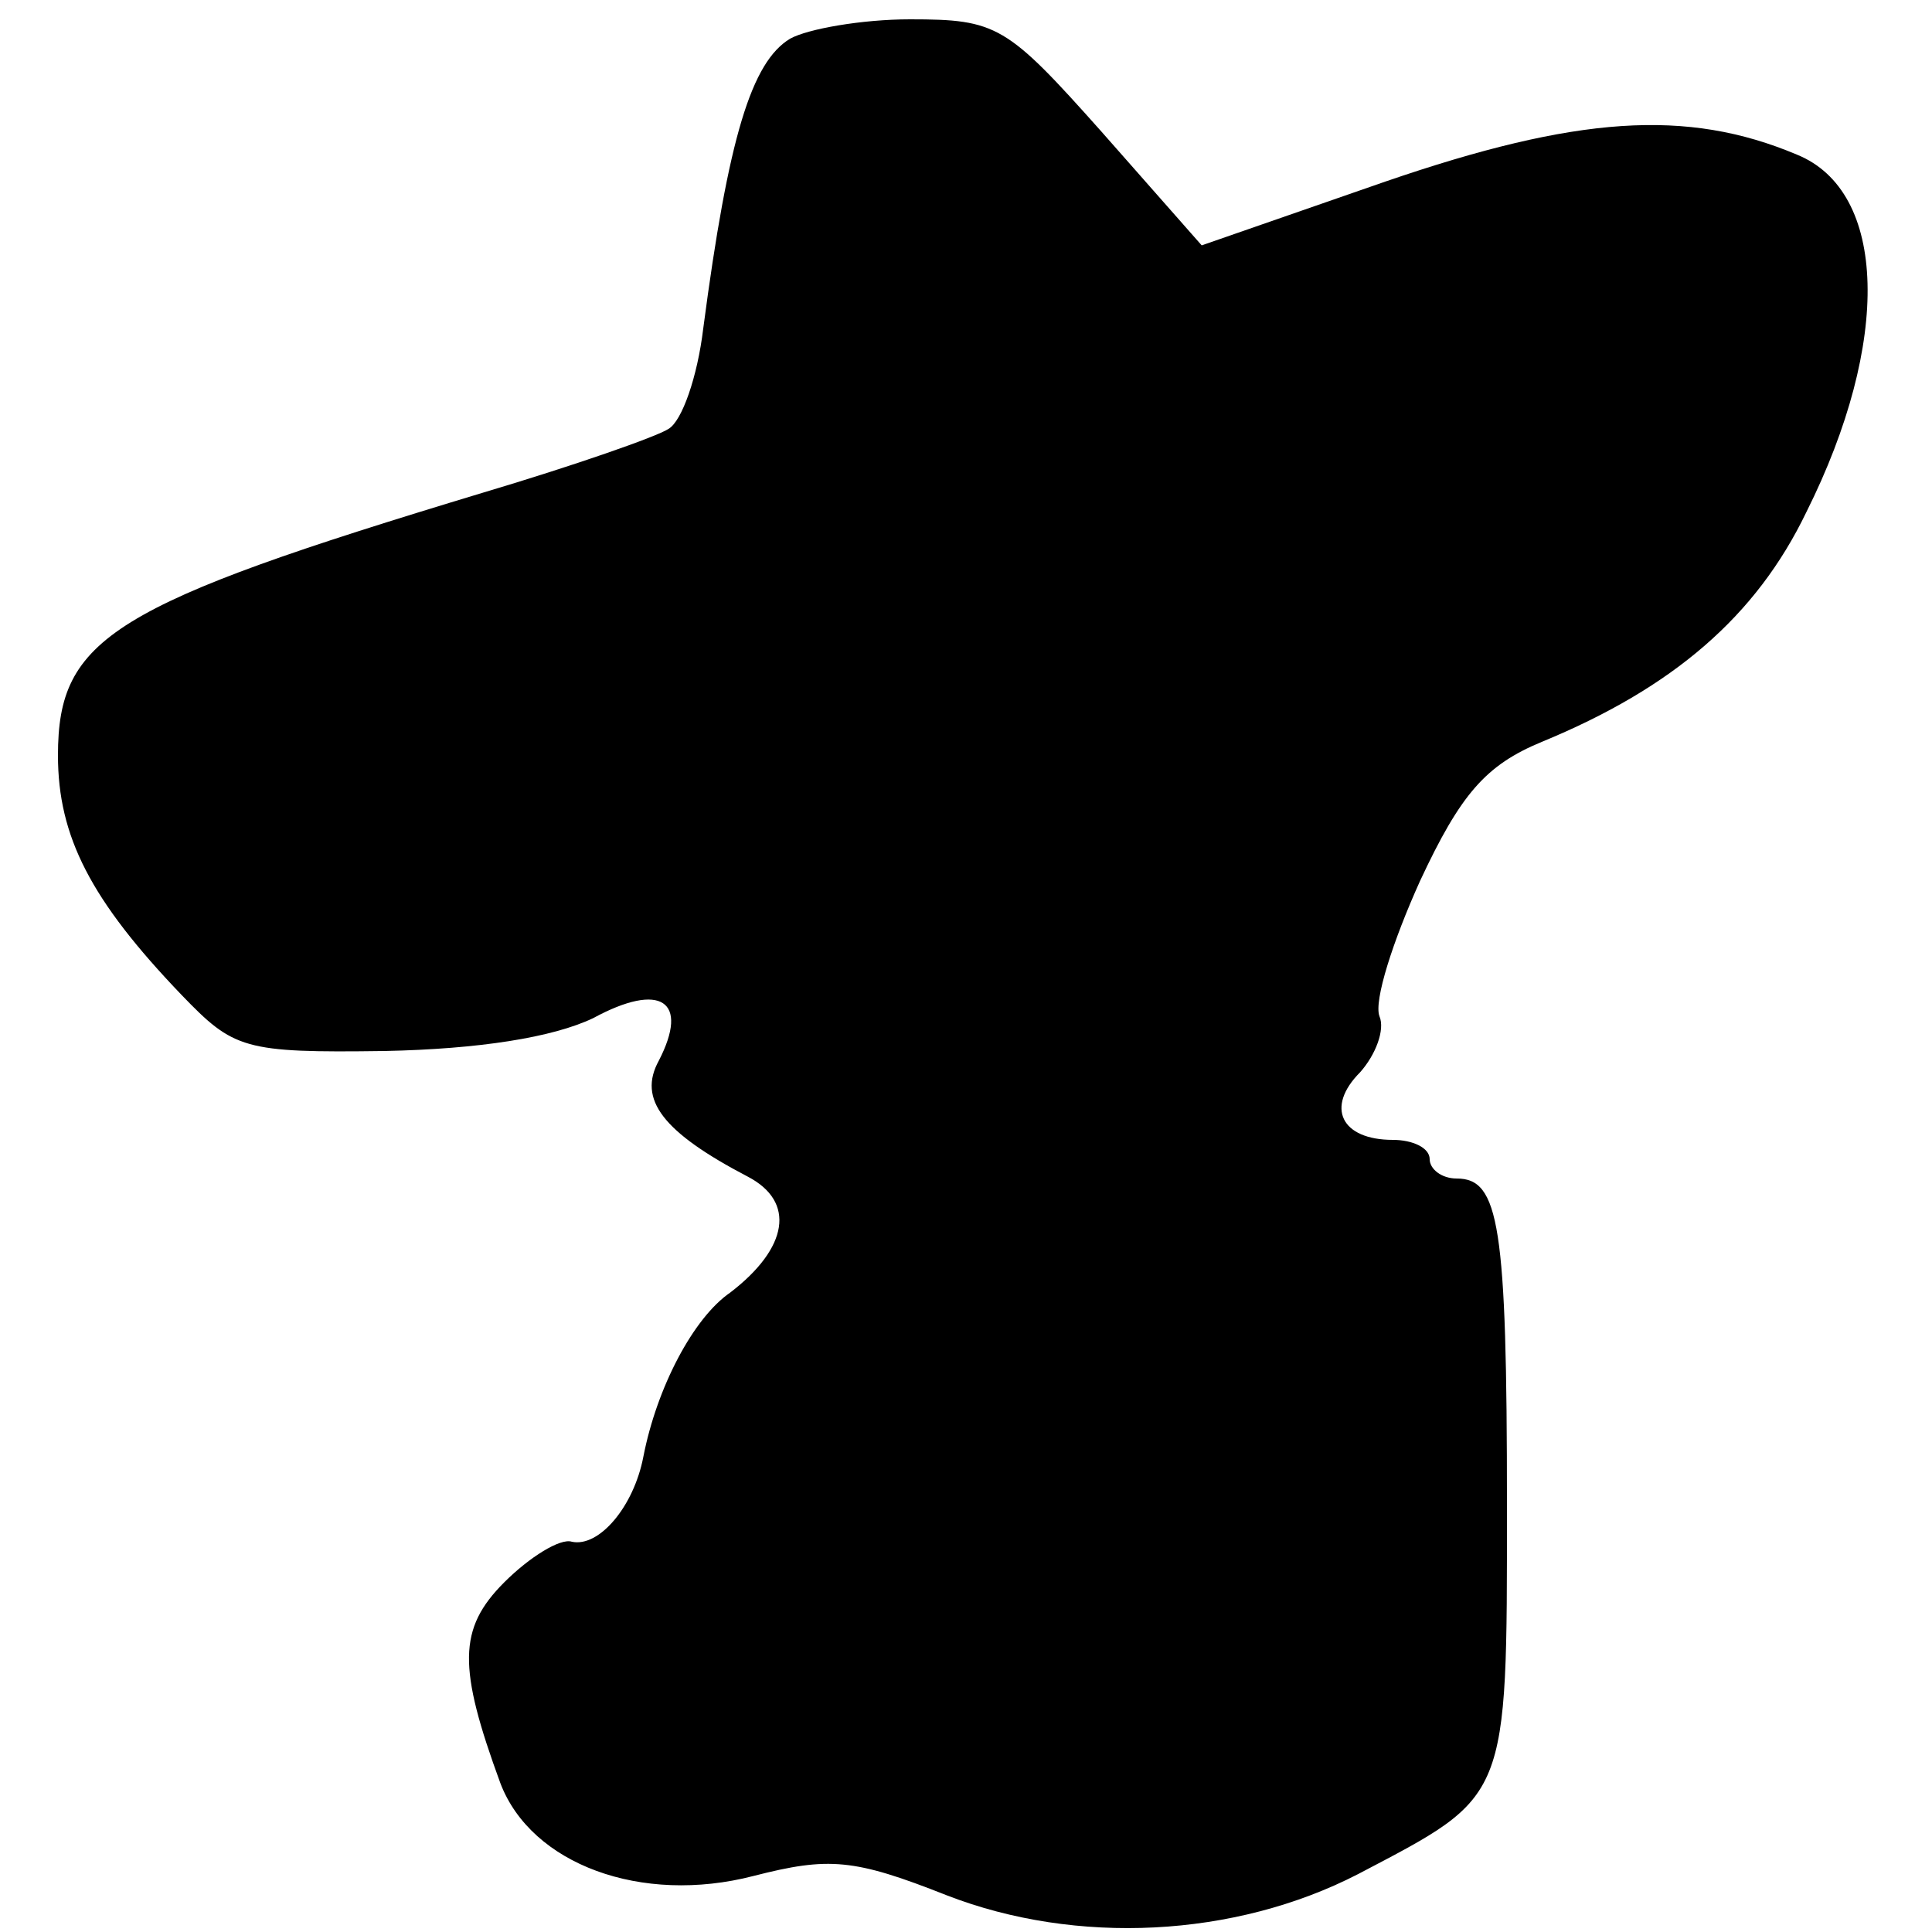<svg version="1" xmlns="http://www.w3.org/2000/svg" width="133.333" height="133.333" viewBox="0 0 100 100"><path d="M40.9 2c-2 1.2-3.2 5.1-4.5 15-.3 2.5-1.1 4.8-1.8 5.2-.6.4-4.9 1.9-9.6 3.3C5.8 31.3 3 33 3 39.1c0 4.2 1.7 7.5 6.4 12.4 2.7 2.8 3.2 3 10.5 2.9 4.9-.1 8.7-.7 10.8-1.7 3.5-1.9 5-.9 3.4 2.2-1.1 2 .2 3.7 4.6 6 2.5 1.3 2.1 3.7-.9 6-1.9 1.3-3.8 4.9-4.5 8.5-.5 2.6-2.3 4.7-3.7 4.4-.6-.2-2.2.8-3.5 2.1-2.4 2.4-2.4 4.4-.2 10.4 1.6 4.2 7.3 6.3 13.1 4.8 3.9-1 5.2-.9 10 1 6.7 2.6 14.9 2.2 21.3-1.1 7.8-4.1 7.7-3.7 7.7-19.1 0-14.5-.4-16.9-2.6-16.9-.8 0-1.4-.5-1.4-1 0-.6-.9-1-1.9-1-2.7 0-3.5-1.7-1.7-3.5.8-.9 1.3-2.2 1-2.9-.3-.8.7-3.9 2.1-7 2.1-4.5 3.4-6 6.3-7.2 6.8-2.8 11.1-6.5 13.7-11.9C97.9 17.7 97.7 9.9 93 8c-5.7-2.4-11.4-2-21.3 1.4l-9.5 3.3L57 6.8C52.1 1.3 51.6 1 47.1 1c-2.5 0-5.3.5-6.2 1z"/></svg>